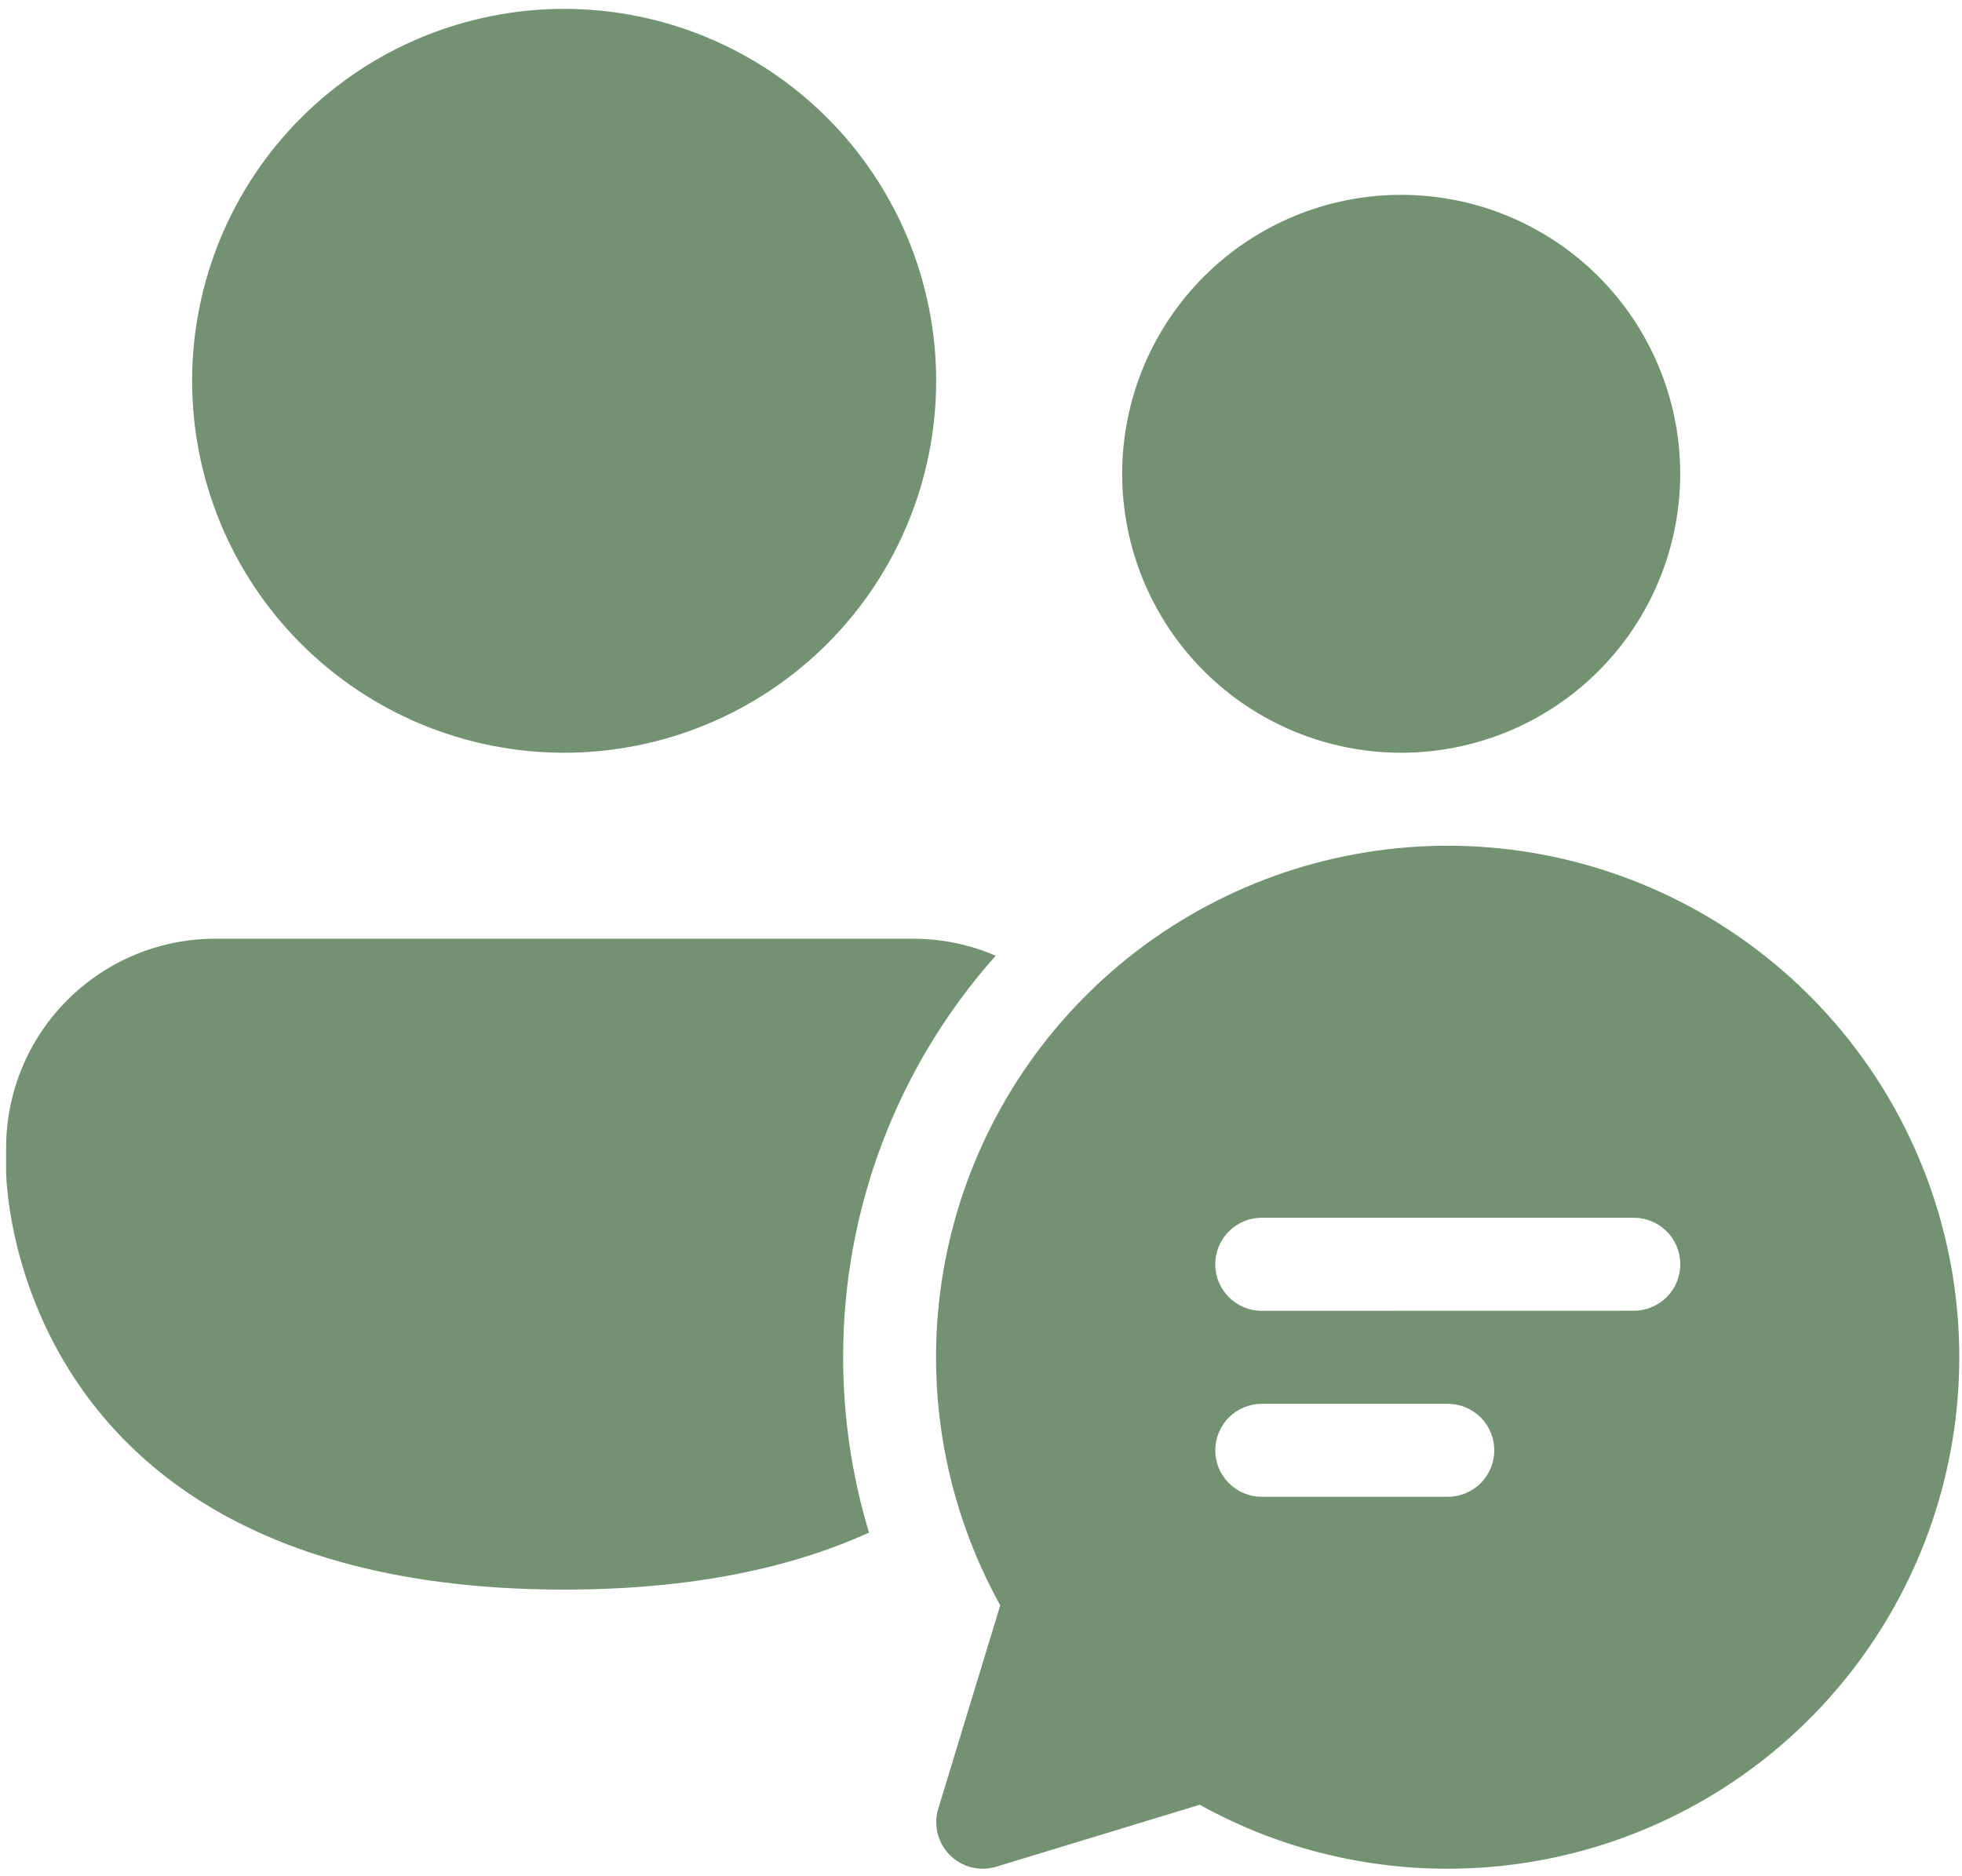 <svg width="138" height="132" viewBox="0 0 138 132" fill="none" xmlns="http://www.w3.org/2000/svg">
<path d="M65.846 26.792C65.846 33.731 63.09 40.387 58.182 45.294C53.275 50.202 46.62 52.958 39.68 52.958C32.74 52.958 26.084 50.202 21.177 45.294C16.27 40.387 13.513 33.731 13.513 26.792C13.513 19.852 16.27 13.196 21.177 8.289C26.084 3.382 32.74 0.625 39.68 0.625C46.62 0.625 53.275 3.382 58.182 8.289C63.09 13.196 65.846 19.852 65.846 26.792ZM118.18 33.333C118.18 38.538 116.112 43.53 112.432 47.21C108.751 50.891 103.76 52.958 98.555 52.958C93.35 52.958 88.358 50.891 84.678 47.21C80.997 43.53 78.93 38.538 78.93 33.333C78.93 28.128 80.997 23.137 84.678 19.456C88.358 15.776 93.35 13.708 98.555 13.708C103.76 13.708 108.751 15.776 112.432 19.456C116.112 23.137 118.18 28.128 118.18 33.333ZM0.43 80.76C0.43 76.857 1.98 73.113 4.741 70.353C7.501 67.592 11.245 66.042 15.148 66.042H64.211C66.278 66.042 68.247 66.467 70.033 67.239C63.11 75.015 59.291 85.068 59.305 95.479C59.301 99.661 59.913 103.82 61.123 107.823C55.759 110.263 48.773 111.833 39.68 111.833C0.43 111.833 0.43 82.396 0.43 82.396V80.76ZM101.832 131.471C109.727 131.47 117.402 128.872 123.675 124.078C129.947 119.284 134.469 112.56 136.544 104.943C138.619 97.326 138.131 89.237 135.156 81.925C132.181 74.612 126.884 68.481 120.081 64.475C113.277 60.47 105.346 58.813 97.508 59.76C89.67 60.706 82.361 64.204 76.707 69.715C71.053 75.225 67.368 82.441 66.22 90.252C65.072 98.063 66.525 106.035 70.354 112.939L65.997 127.239C65.823 127.807 65.806 128.411 65.949 128.987C66.092 129.564 66.389 130.09 66.809 130.51C67.228 130.93 67.754 131.229 68.33 131.373C68.906 131.516 69.511 131.501 70.079 131.327L84.385 126.971C89.553 129.843 95.506 131.471 101.832 131.471ZM88.749 92.221C87.88 92.221 87.048 91.876 86.434 91.263C85.82 90.648 85.475 89.816 85.475 88.947C85.475 88.079 85.82 87.246 86.434 86.632C87.048 86.018 87.88 85.673 88.749 85.673H114.915C115.783 85.673 116.615 86.018 117.228 86.631C117.842 87.245 118.186 88.077 118.186 88.944C118.186 89.811 117.842 90.644 117.228 91.257C116.615 91.87 115.783 92.215 114.915 92.215L88.749 92.221ZM101.832 105.305H88.749C87.881 105.305 87.049 104.96 86.436 104.347C85.823 103.733 85.478 102.901 85.478 102.034C85.478 101.166 85.823 100.334 86.436 99.721C87.049 99.108 87.881 98.763 88.749 98.763H101.832C102.7 98.763 103.531 99.108 104.145 99.721C104.758 100.334 105.103 101.166 105.103 102.034C105.103 102.901 104.758 103.733 104.145 104.347C103.531 104.96 102.7 105.305 101.832 105.305Z" fill="#729272"/>
</svg>
